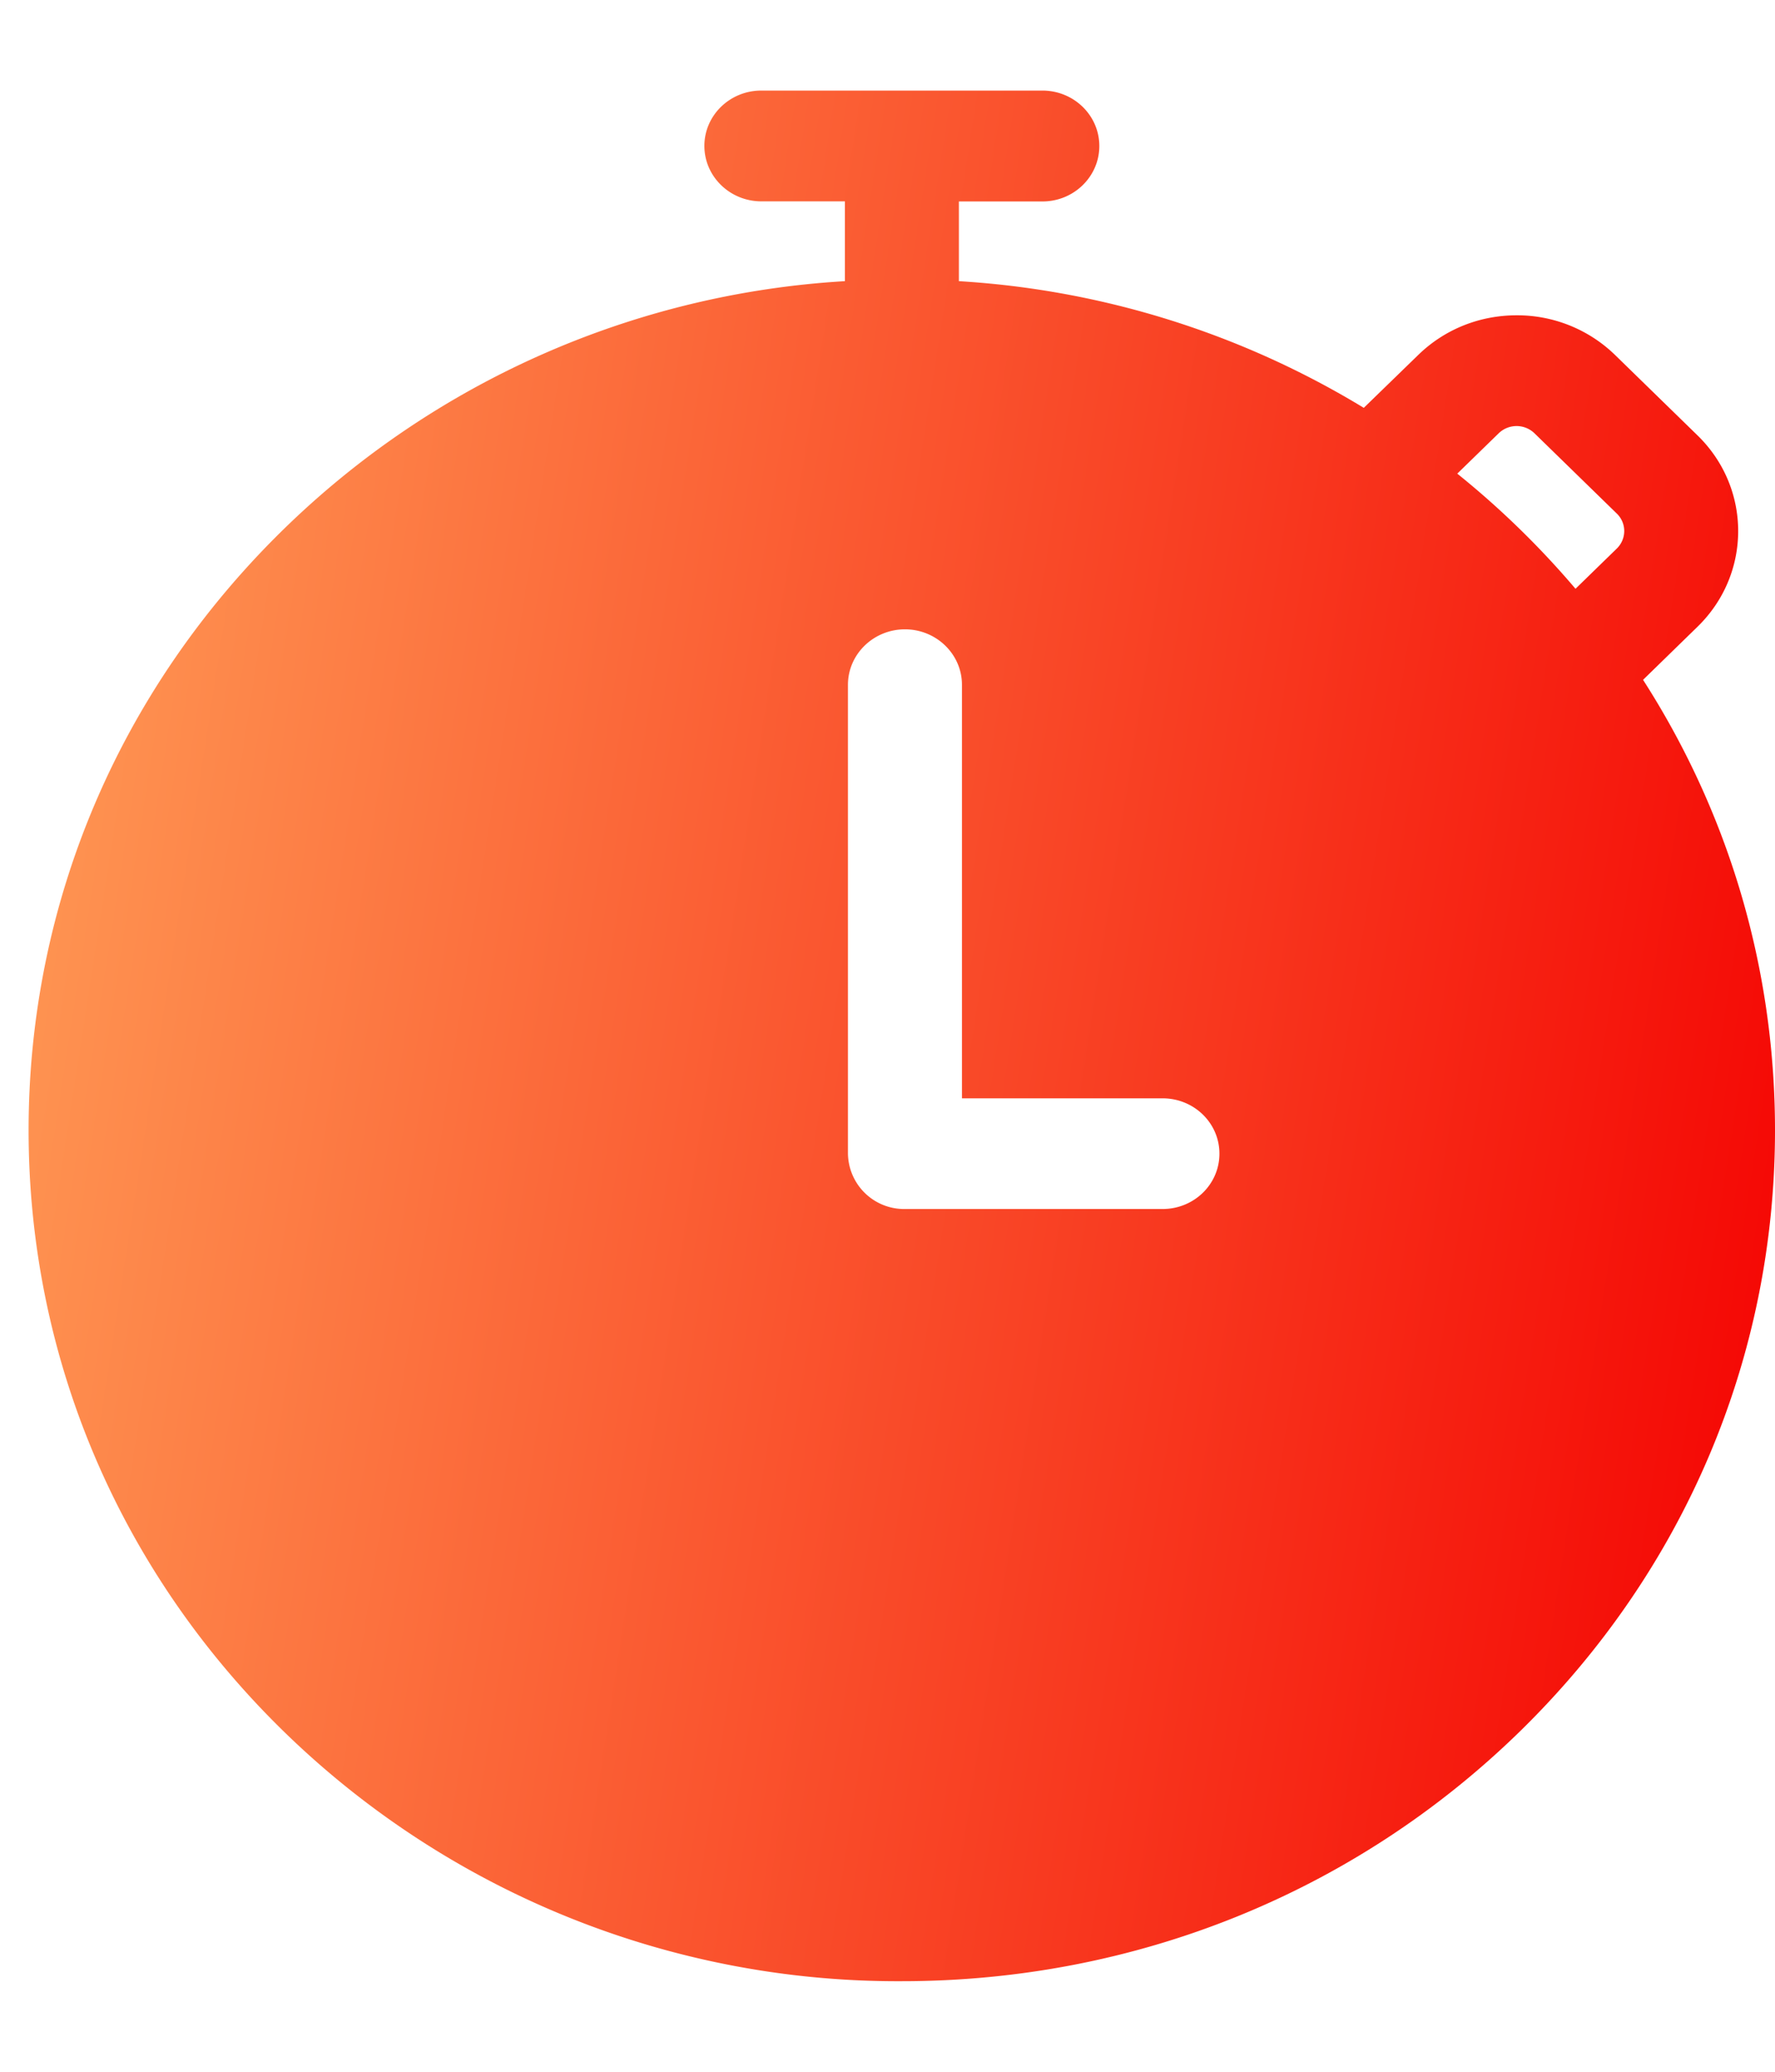 <svg fill="none" height="21" width="18" xmlns="http://www.w3.org/2000/svg">
    <linearGradient id="a" gradientUnits="userSpaceOnUse" x1=".29" x2="20.488" y1=".918" y2="4.053">
        <stop offset="0" stop-color="#ff9e57"/>
        <stop offset="1" stop-color="#f40000"/>
    </linearGradient>
    <path clip-rule="evenodd" d="M8.568 2.85a8.896 8.896 0 00-5.685 2.508C1.211 6.987.29 9.153.29 11.457c0 2.303.921 4.47 2.593 6.099a8.917 8.917 0 006.262 2.526c2.366 0 4.59-.897 6.262-2.526 1.672-1.63 2.593-3.796 2.593-6.1 0-1.639-.467-3.209-1.338-4.565l.552-.538c.55-.535.55-1.405 0-1.94L16.38 3.6a1.424 1.424 0 00-1-.404c-.379 0-.734.144-1 .404l-.55.534A8.939 8.939 0 009.724 2.85v-.808h.847c.319 0 .577-.252.577-.562S10.89.918 10.57.918H7.72c-.318 0-.577.251-.577.561s.259.562.578.562h.847zm6.994 1.543l.834.813c.1.097.1.256 0 .354l-.419.408a8.878 8.878 0 00-1.199-1.167l.419-.408a.261.261 0 01.365 0zm-5.807 6.74h2.034c.319 0 .577.25.577.561s-.258.561-.577.561H9.177a.57.57 0 01-.578-.561V6.941c0-.31.26-.562.578-.562s.578.252.578.562z" fill="url(#a)" fill-rule="evenodd"/>
</svg>
